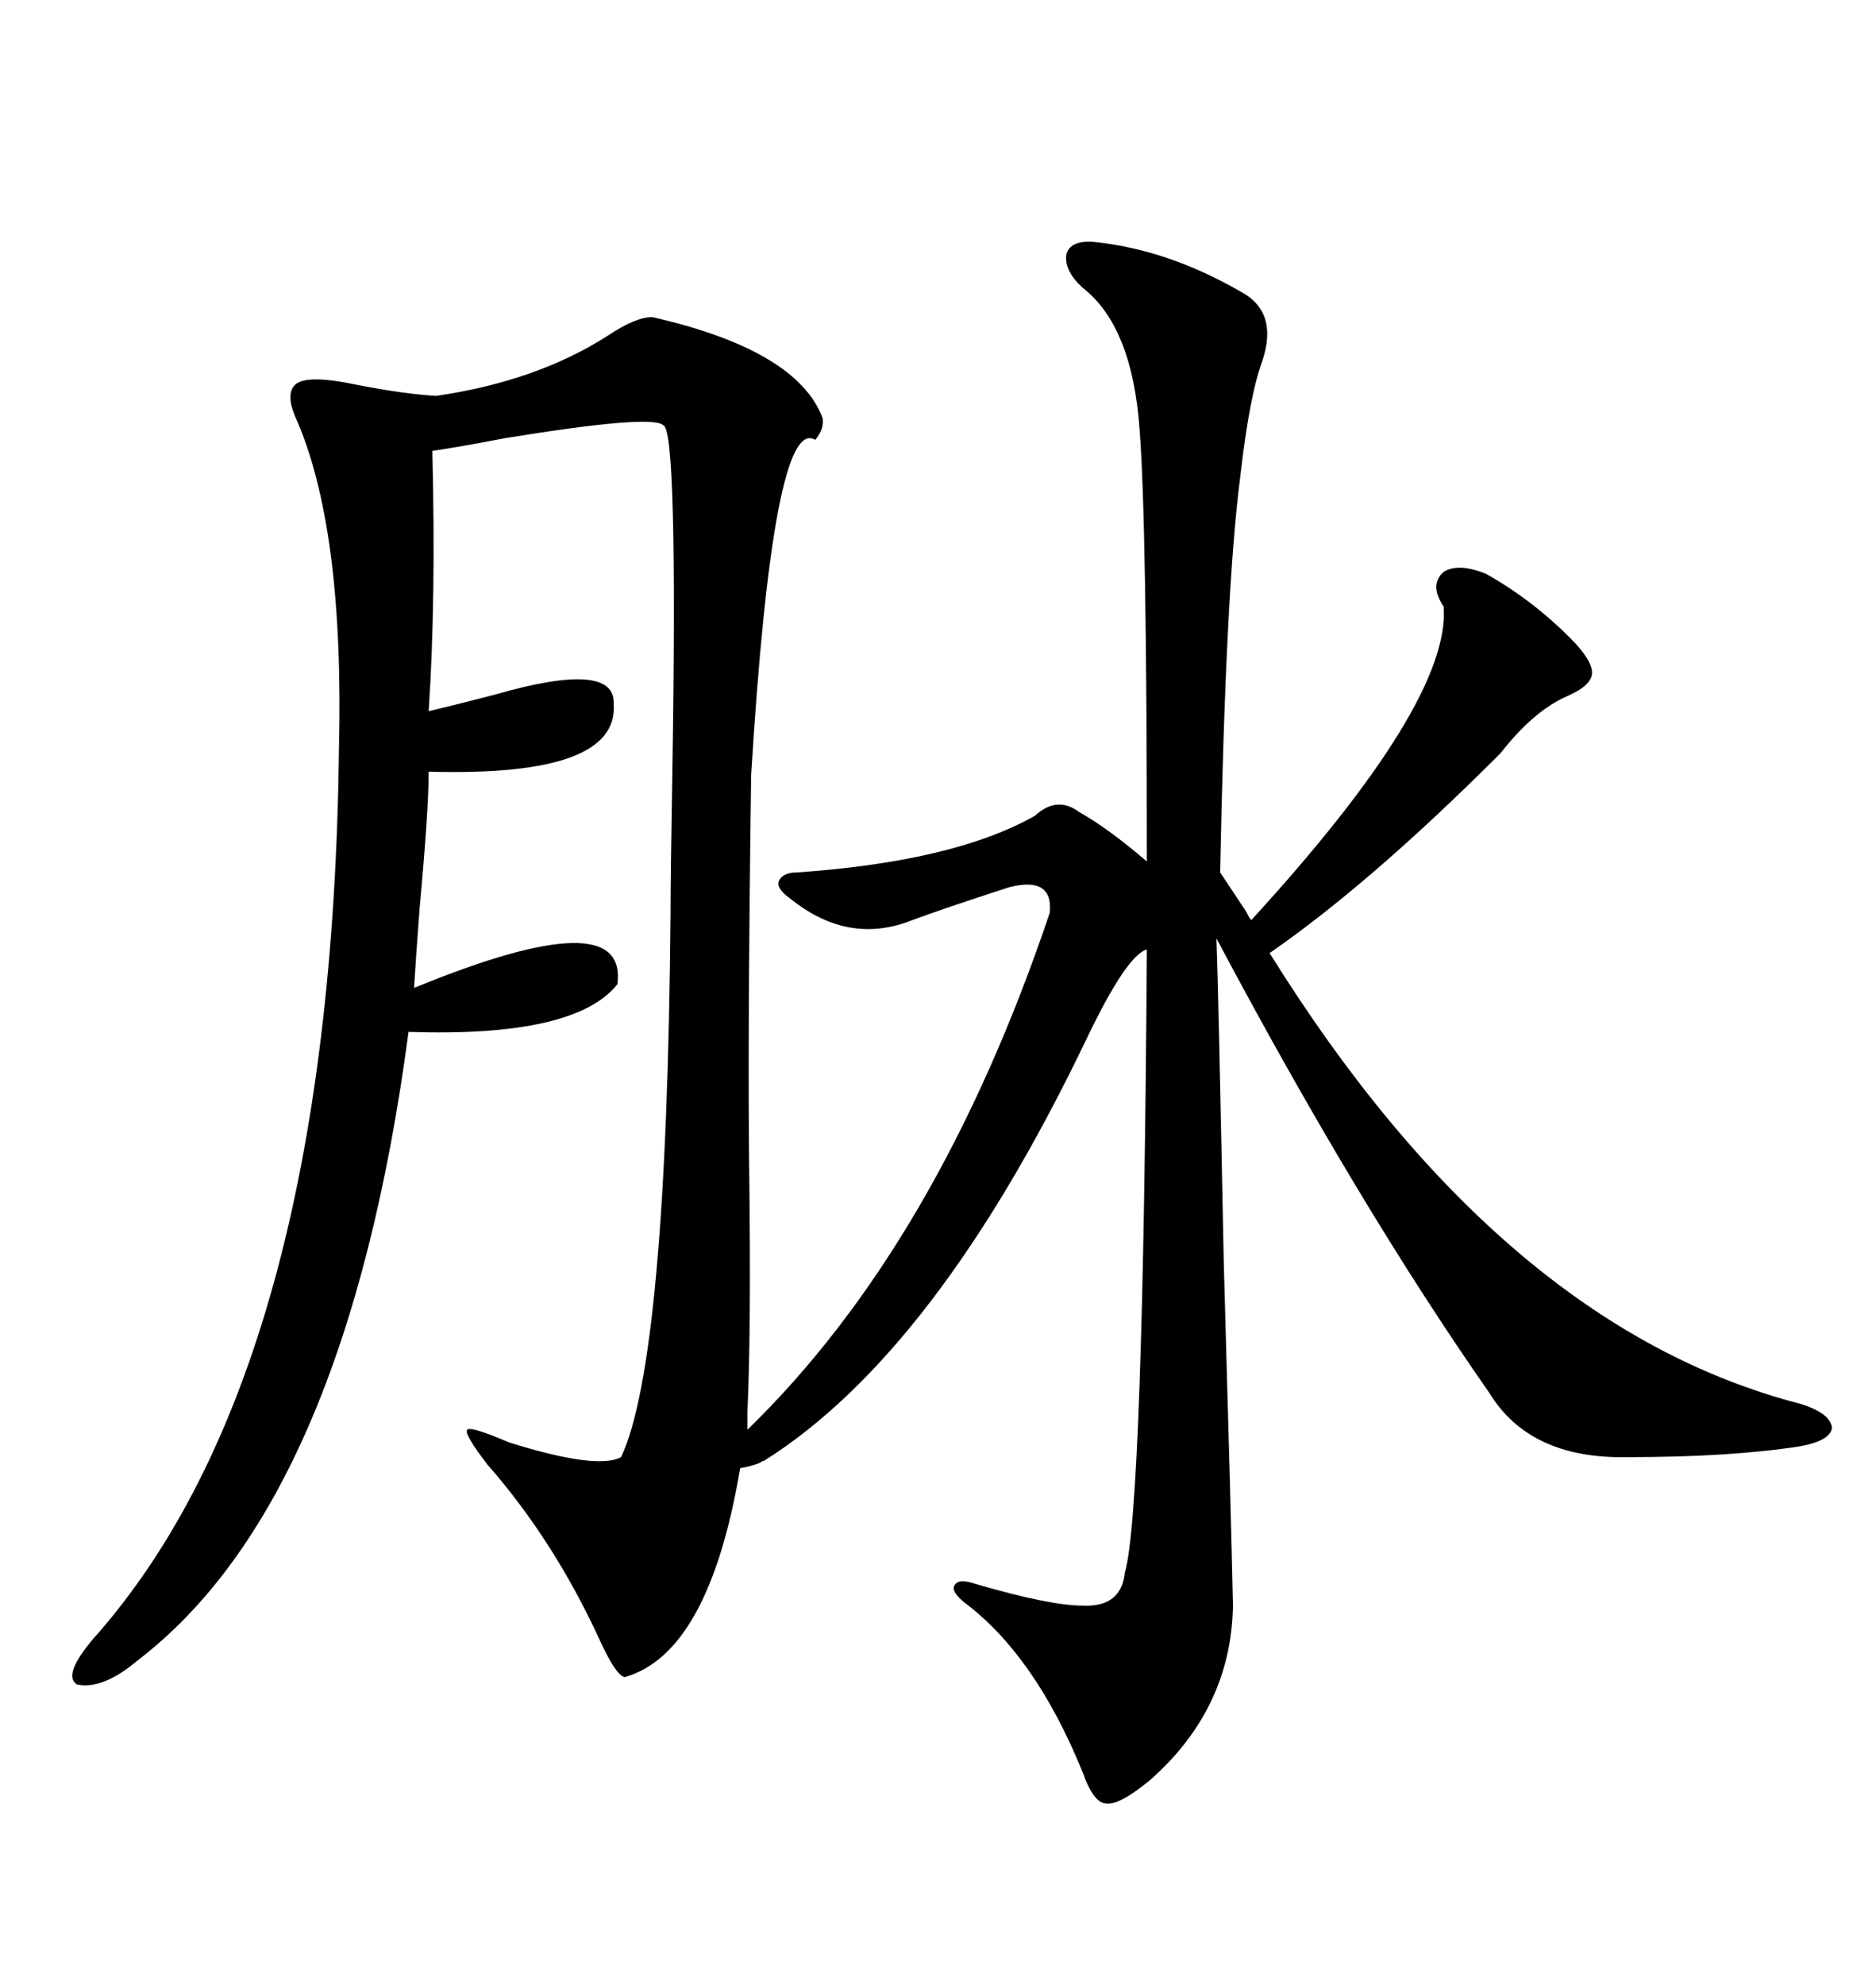 <svg xmlns="http://www.w3.org/2000/svg" xmlns:xlink="http://www.w3.org/1999/xlink" width="300" height="317.285"><path d="M174.90 38.67L174.90 38.67Q186.62 39.84 198.34 46.58L198.34 46.58Q204.49 49.80 201.86 57.71L201.86 57.71Q199.80 63.28 198.34 76.17L198.34 76.17Q196.00 94.04 195.12 139.45L195.12 139.45Q195.70 140.33 199.22 145.61L199.22 145.61Q199.80 146.78 200.10 147.07L200.10 147.07Q232.03 112.21 230.86 96.97L230.86 96.97Q228.52 93.46 230.86 91.41L230.86 91.41Q233.20 89.94 237.60 91.70L237.60 91.70Q244.92 95.80 251.07 101.95L251.07 101.95Q254.59 105.47 254.59 107.52L254.59 107.52Q254.59 109.57 250.49 111.33L250.49 111.33Q245.21 113.67 239.94 120.41L239.94 120.41Q219.14 141.21 203.03 152.34L203.03 152.34Q240.23 212.11 287.99 224.41L287.99 224.41Q292.68 225.88 292.97 228.22L292.97 228.22Q292.68 230.27 287.99 231.15L287.99 231.15Q276.86 232.91 260.16 232.91L260.16 232.91Q244.63 233.20 238.18 222.66L238.18 222.66Q217.09 192.48 194.53 150L194.53 150Q194.82 157.32 195.70 201.86L195.70 201.86Q196.88 242.87 197.17 256.64L197.17 256.64Q196.88 273.05 183.98 284.47L183.98 284.47Q179.00 288.57 176.95 288.28L176.95 288.28Q174.90 288.28 173.14 283.30L173.14 283.30Q165.53 264.55 154.10 256.05L154.10 256.05Q152.05 254.30 152.64 253.42L152.64 253.42Q153.22 252.25 155.86 253.13L155.86 253.13Q167.87 256.64 173.14 256.64L173.14 256.64Q179.30 256.93 179.88 251.37L179.88 251.37Q182.81 241.41 183.40 151.76L183.40 151.76Q180.18 152.64 173.73 166.11L173.73 166.11Q149.71 216.21 122.17 233.50L122.17 233.50Q121.88 233.50 121.58 233.79L121.58 233.79Q120.12 234.38 118.36 234.67L118.36 234.67Q113.38 264.26 99.90 268.07L99.90 268.07Q98.44 267.77 95.80 261.91L95.80 261.91Q88.48 246.09 77.93 234.08L77.93 234.08Q74.12 229.10 74.71 228.52L74.71 228.52Q75.29 227.93 81.45 230.57L81.45 230.57Q95.51 234.96 99.32 232.91L99.32 232.91Q106.64 217.38 107.23 145.90L107.23 145.90Q107.23 139.75 107.52 123.34L107.52 123.34Q108.40 68.26 106.05 67.97L106.05 67.97Q104.30 66.21 80.86 70.02L80.86 70.02Q73.24 71.48 69.14 72.07L69.14 72.07Q69.73 96.09 68.55 113.67L68.55 113.67Q72.36 112.79 79.10 111.04L79.10 111.04Q98.44 105.47 98.14 112.50L98.14 112.50Q99.02 124.22 68.55 123.34L68.55 123.34Q68.55 129.49 67.09 145.31L67.09 145.31Q66.50 153.22 66.21 157.91L66.21 157.91Q100.49 143.85 98.73 157.32L98.73 157.32Q91.99 165.82 65.33 164.94L65.33 164.94Q55.37 239.94 21.97 265.43L21.97 265.43Q16.41 270.12 12.30 269.24L12.30 269.24Q9.96 267.77 14.94 261.91L14.94 261.91Q53.03 219.14 54.20 119.82L54.20 119.82Q55.08 84.08 47.17 66.50L47.17 66.50Q45.70 62.99 47.17 61.52L47.17 61.52Q48.93 59.77 57.13 61.52L57.13 61.52Q64.75 62.99 69.73 63.28L69.73 63.28Q85.84 60.94 97.27 53.61L97.27 53.61Q101.66 50.68 104.30 50.68L104.30 50.68Q127.44 55.96 131.54 66.80L131.54 66.80Q131.84 68.55 130.37 70.31L130.37 70.31Q123.63 66.21 120.12 123.93L120.12 123.93Q119.53 166.99 119.82 188.09L119.82 188.09Q120.12 212.70 119.53 225.59L119.53 225.59L119.53 228.52Q150 198.93 167.87 145.90L167.87 145.90Q168.46 140.04 161.43 141.80L161.43 141.80Q150.59 145.31 145.90 147.07L145.90 147.07Q135.64 151.17 126.27 143.55L126.27 143.55Q124.22 142.09 124.51 140.92L124.51 140.92Q125.10 139.45 127.44 139.45L127.44 139.45Q152.64 137.70 165.53 130.37L165.53 130.37Q169.04 127.15 172.56 129.79L172.56 129.79Q177.25 132.42 183.40 137.70L183.40 137.70Q183.40 83.50 182.23 68.55L182.23 68.55Q181.05 52.15 173.14 46.00L173.14 46.00Q170.21 43.36 170.51 40.72L170.51 40.72Q171.09 38.38 174.90 38.67Z"/></svg>